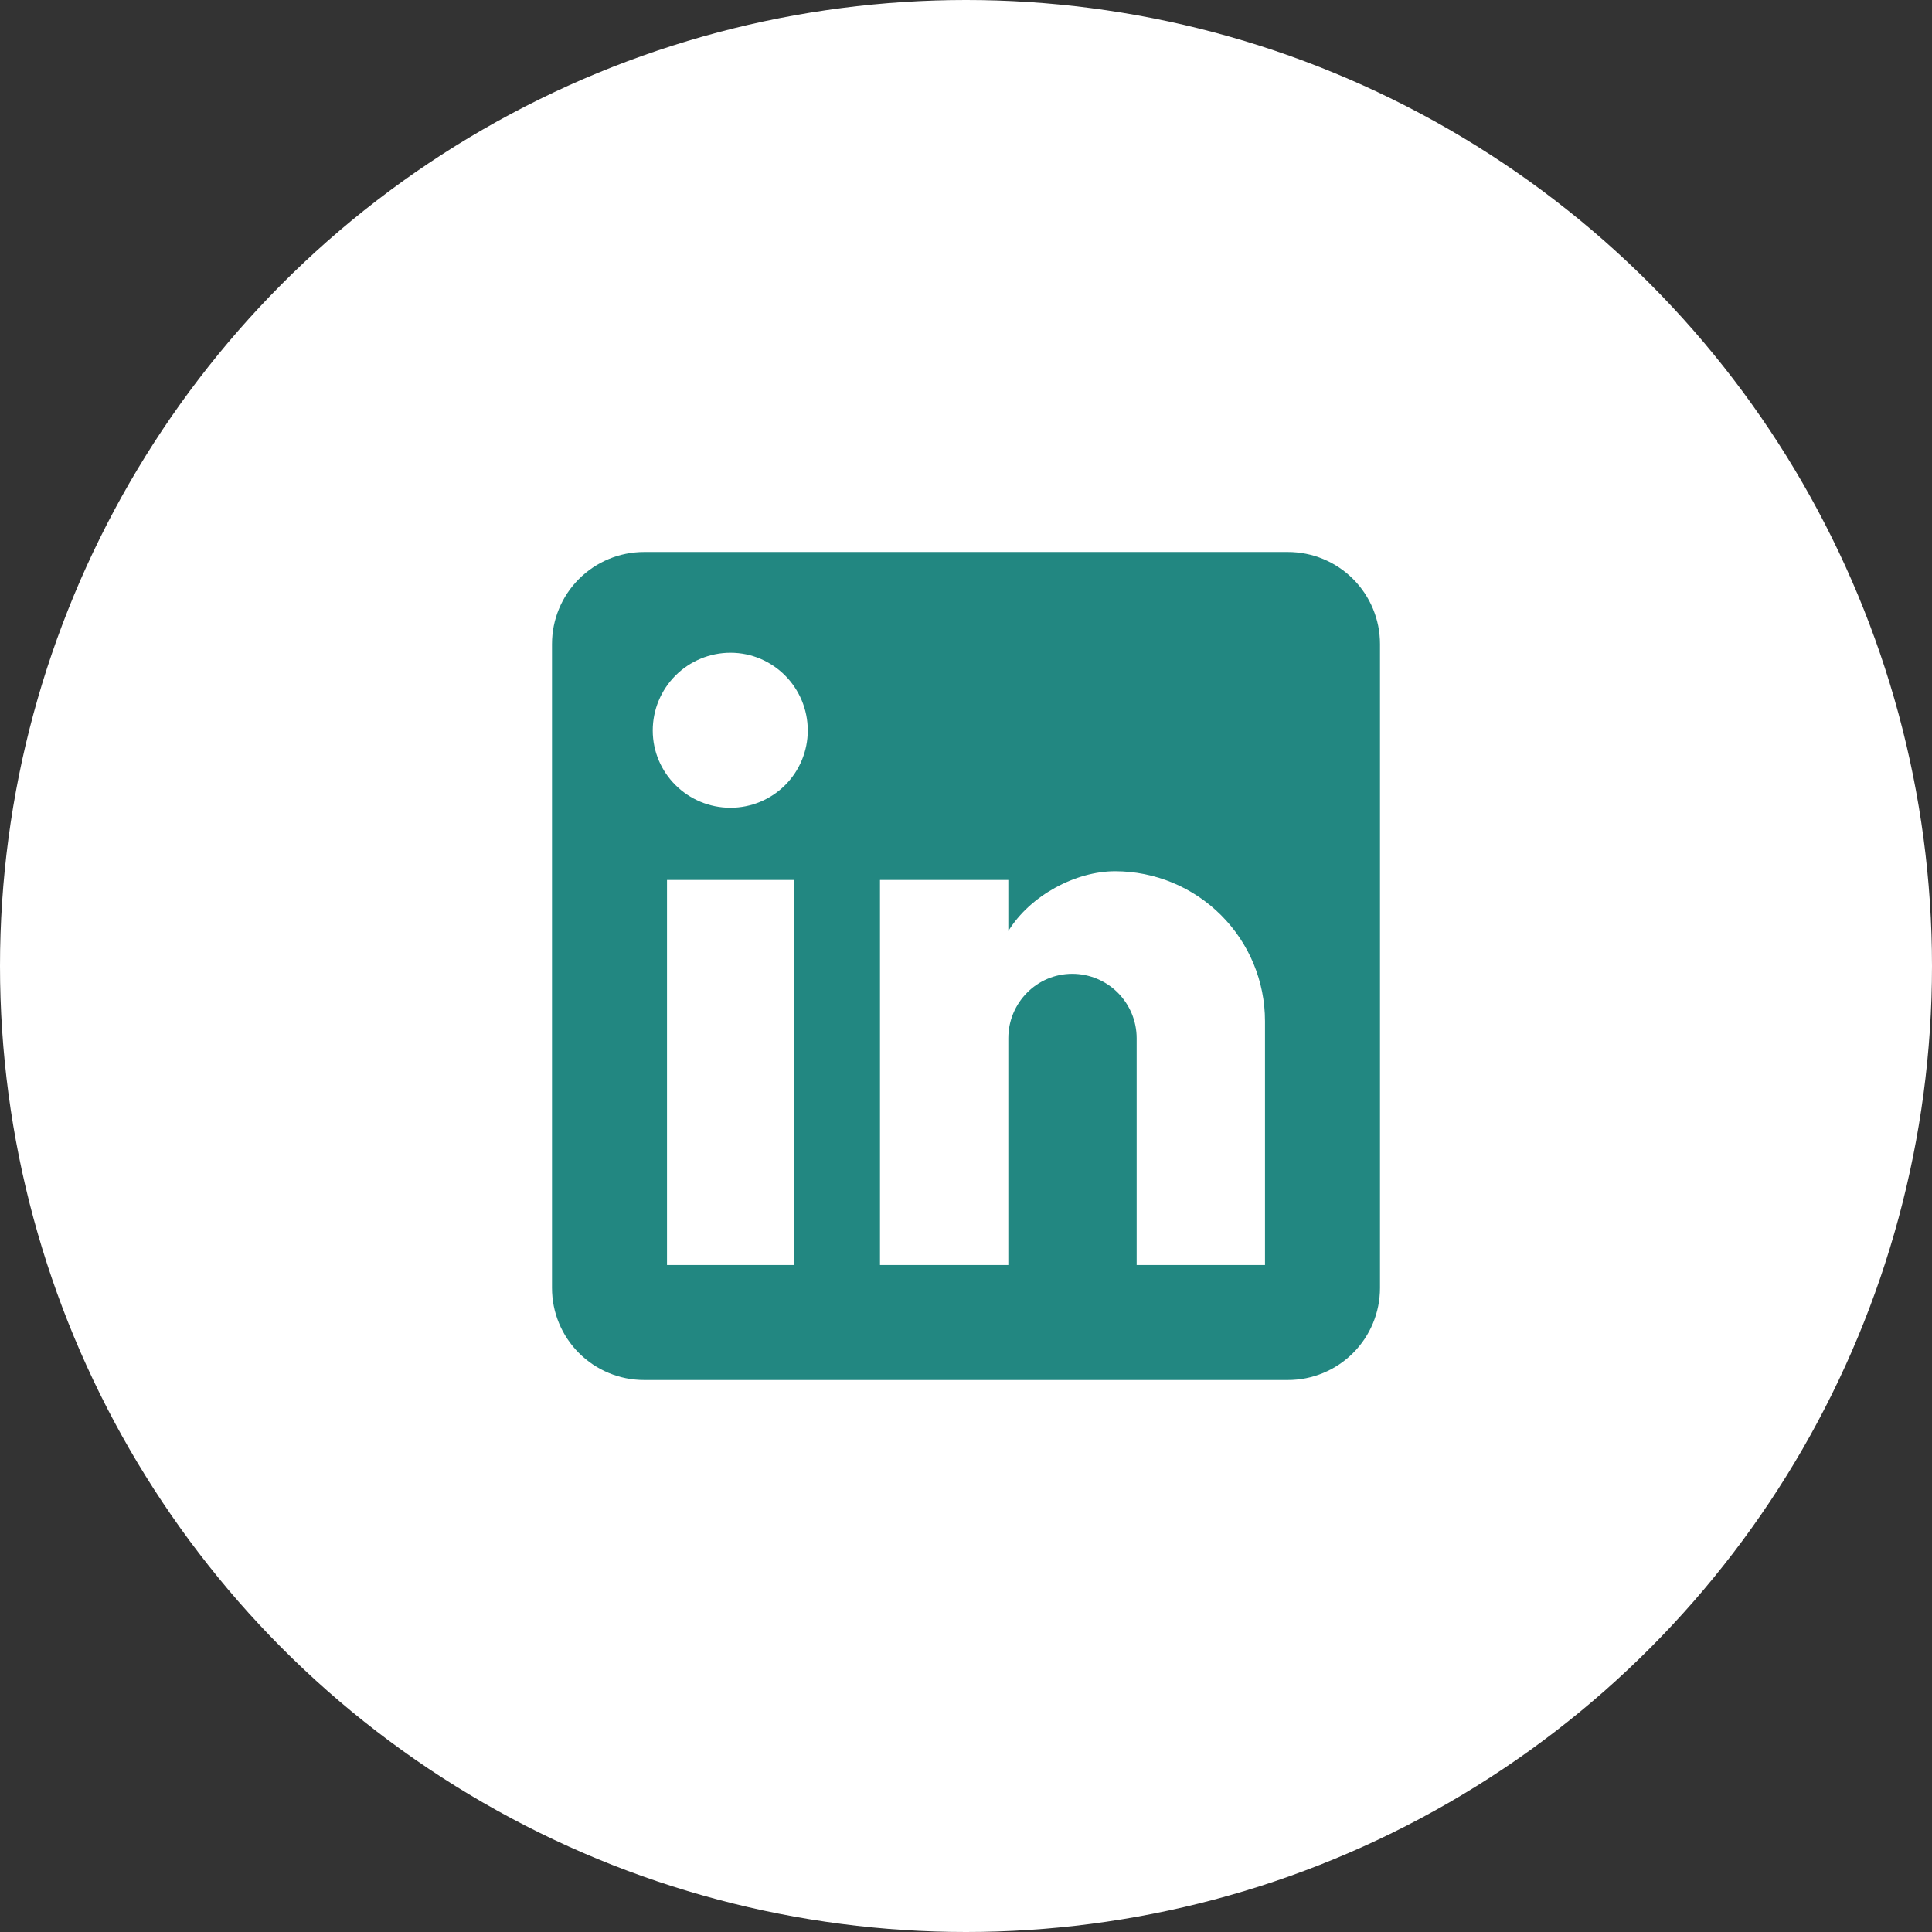 <svg xmlns="http://www.w3.org/2000/svg" width="42" height="42" viewBox="0 0 42 42" fill="none"><rect x="0" y="0" width="42" height="42" fill="#333333" stroke="none"/><circle cx="21" cy="21" r="21" fill="white"></circle><path d="M28 12C28.53 12 29.039 12.211 29.414 12.586C29.789 12.961 30 13.47 30 14V28C30 28.53 29.789 29.039 29.414 29.414C29.039 29.789 28.53 30 28 30H14C13.47 30 12.961 29.789 12.586 29.414C12.211 29.039 12 28.53 12 28V14C12 13.47 12.211 12.961 12.586 12.586C12.961 12.211 13.47 12 14 12H28ZM27.5 27.5V22.2C27.5 21.335 27.157 20.506 26.545 19.895C25.934 19.284 25.105 18.94 24.24 18.94C23.39 18.94 22.4 19.46 21.92 20.24V19.13H19.13V27.5H21.92V22.57C21.92 21.8 22.54 21.17 23.31 21.17C23.681 21.17 24.037 21.317 24.3 21.58C24.562 21.843 24.71 22.199 24.71 22.57V27.5H27.5ZM15.88 17.56C16.326 17.56 16.753 17.383 17.068 17.068C17.383 16.753 17.56 16.326 17.56 15.88C17.56 14.95 16.81 14.19 15.88 14.19C15.432 14.19 15.002 14.368 14.685 14.685C14.368 15.002 14.19 15.432 14.19 15.88C14.19 16.81 14.95 17.56 15.88 17.56ZM17.27 27.5V19.13H14.5V27.5H17.27Z" fill="#228781"></path></svg>